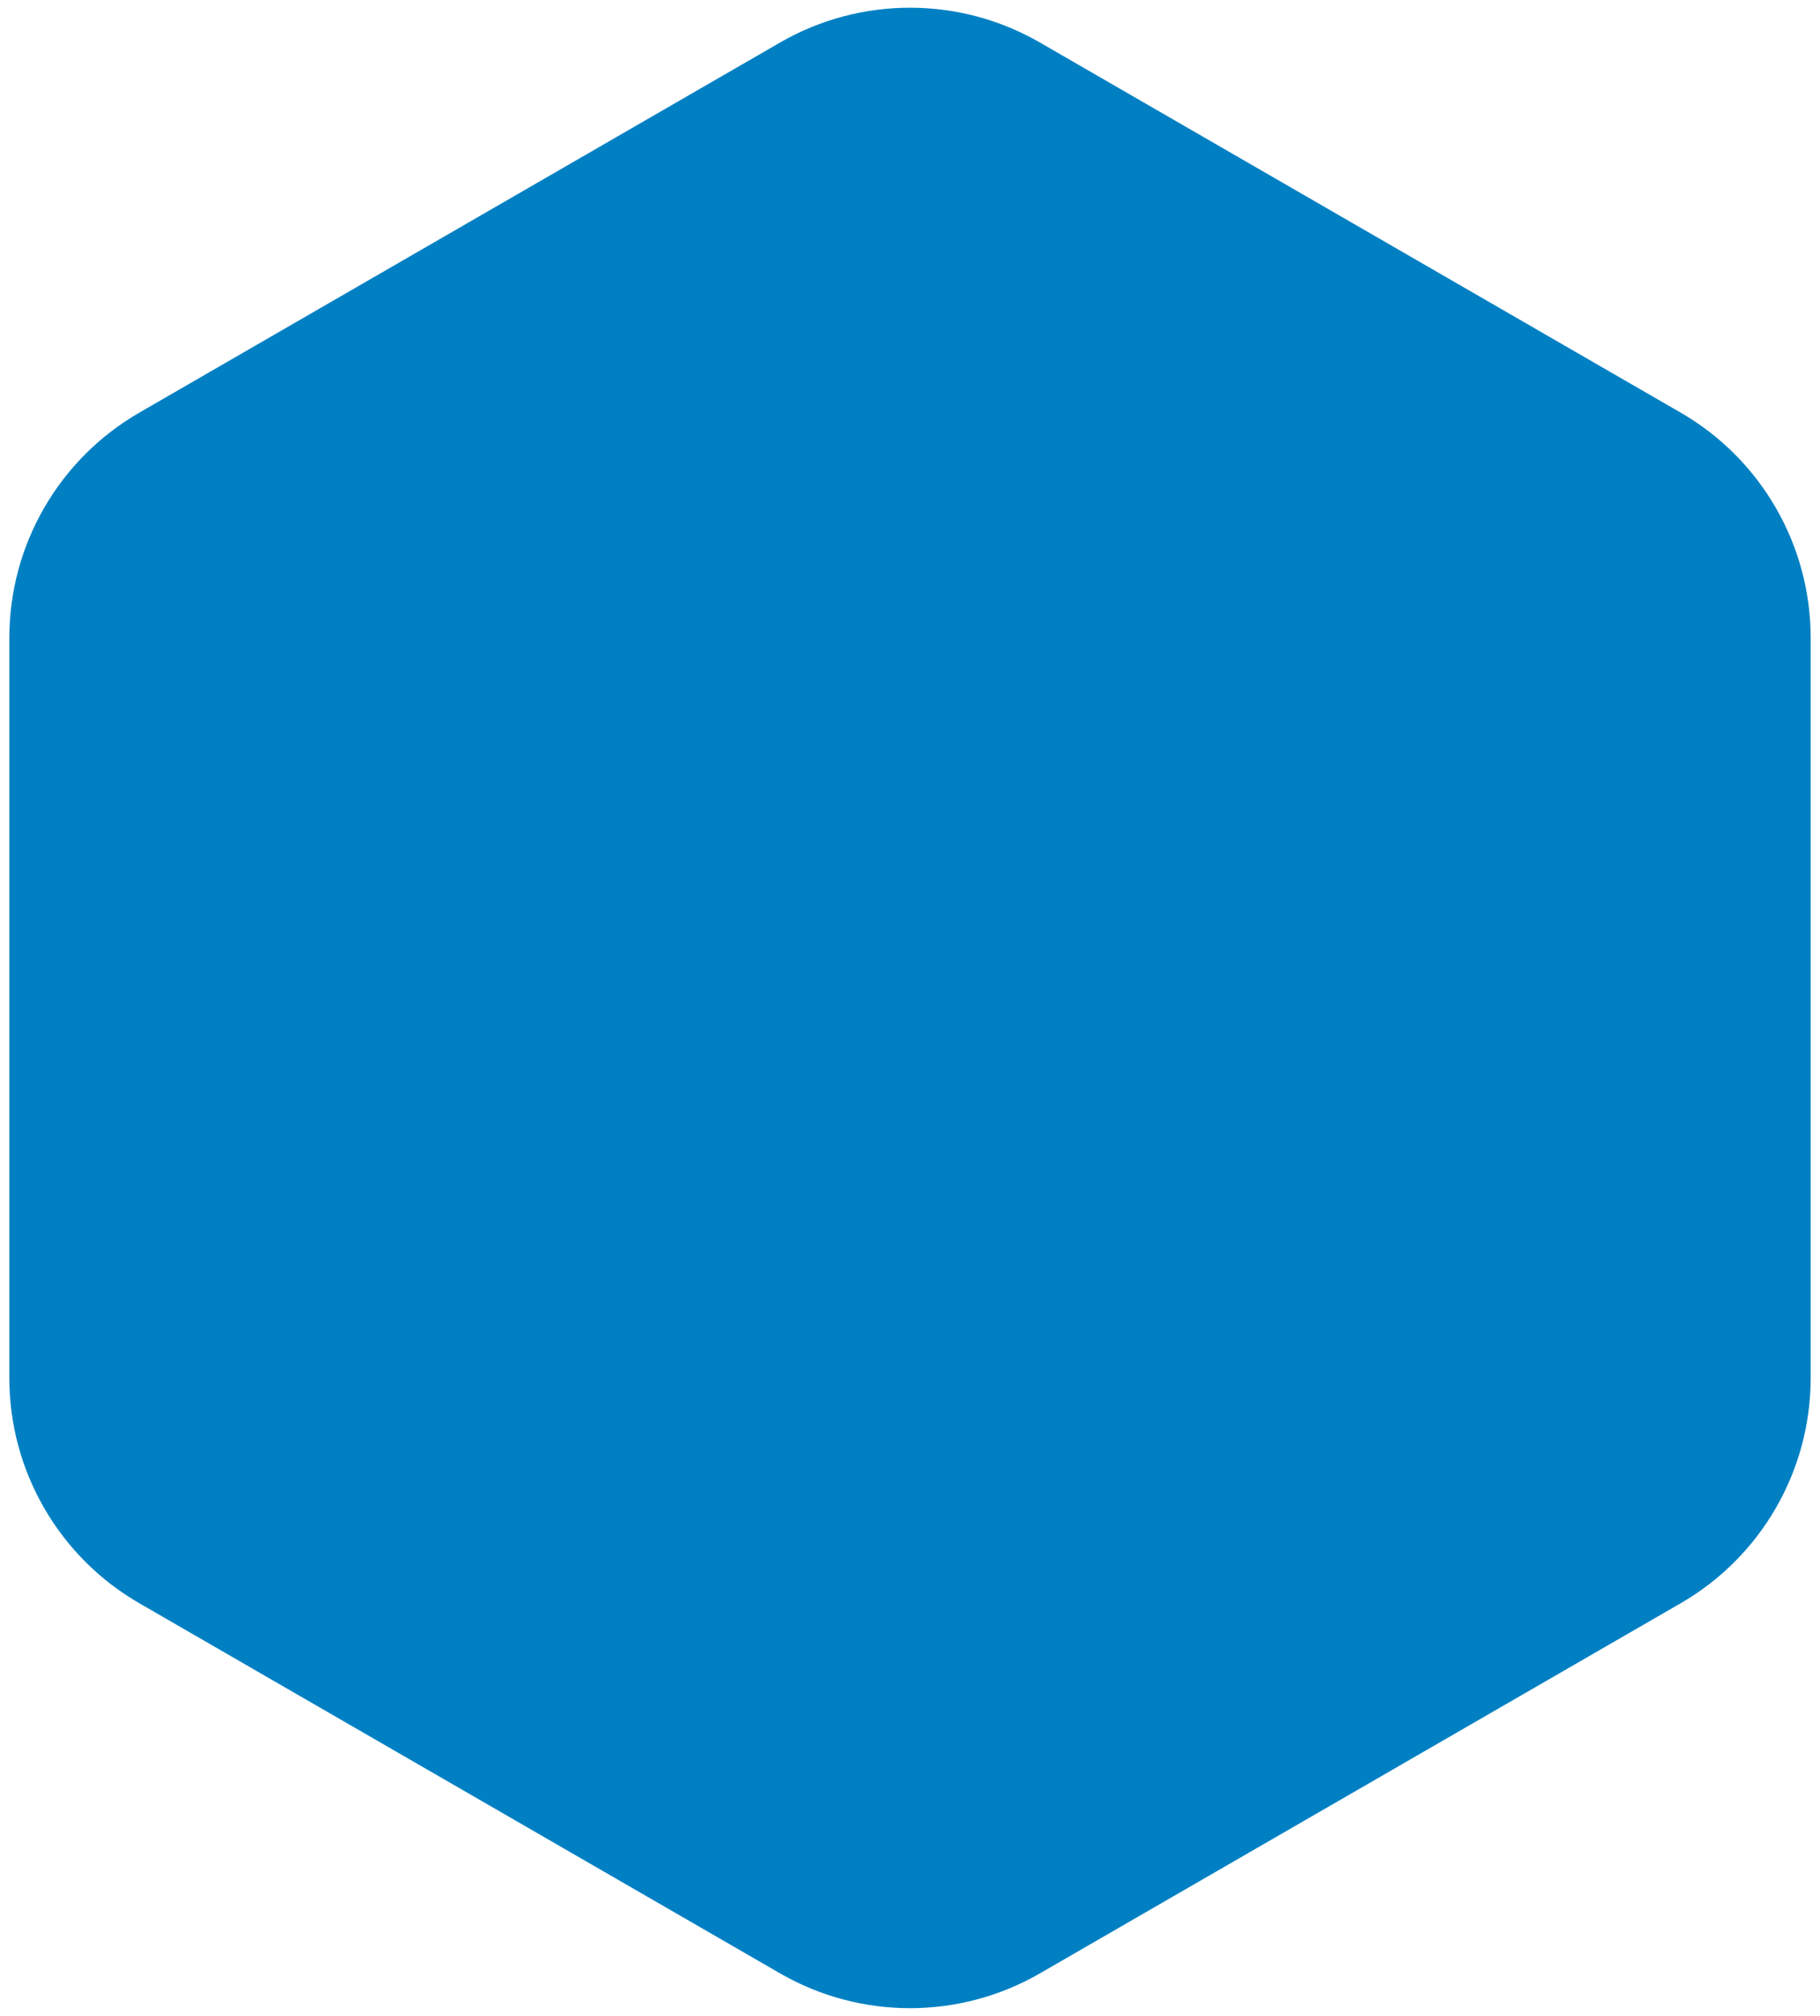 <svg width="56" height="62" viewBox="0 0 56 62" fill="none" xmlns="http://www.w3.org/2000/svg">
<path d="M24 1.309C26.475 -0.12 29.525 -0.12 32 1.309L51.713 12.691C54.188 14.12 55.713 16.761 55.713 19.619V42.381C55.713 45.239 54.188 47.88 51.713 49.309L32 60.691C29.525 62.12 26.475 62.12 24 60.691L4.287 49.309C1.812 47.88 0.287 45.239 0.287 42.381V19.619C0.287 16.761 1.812 14.12 4.287 12.691L24 1.309Z" fill="#0080C3"/>
</svg>
